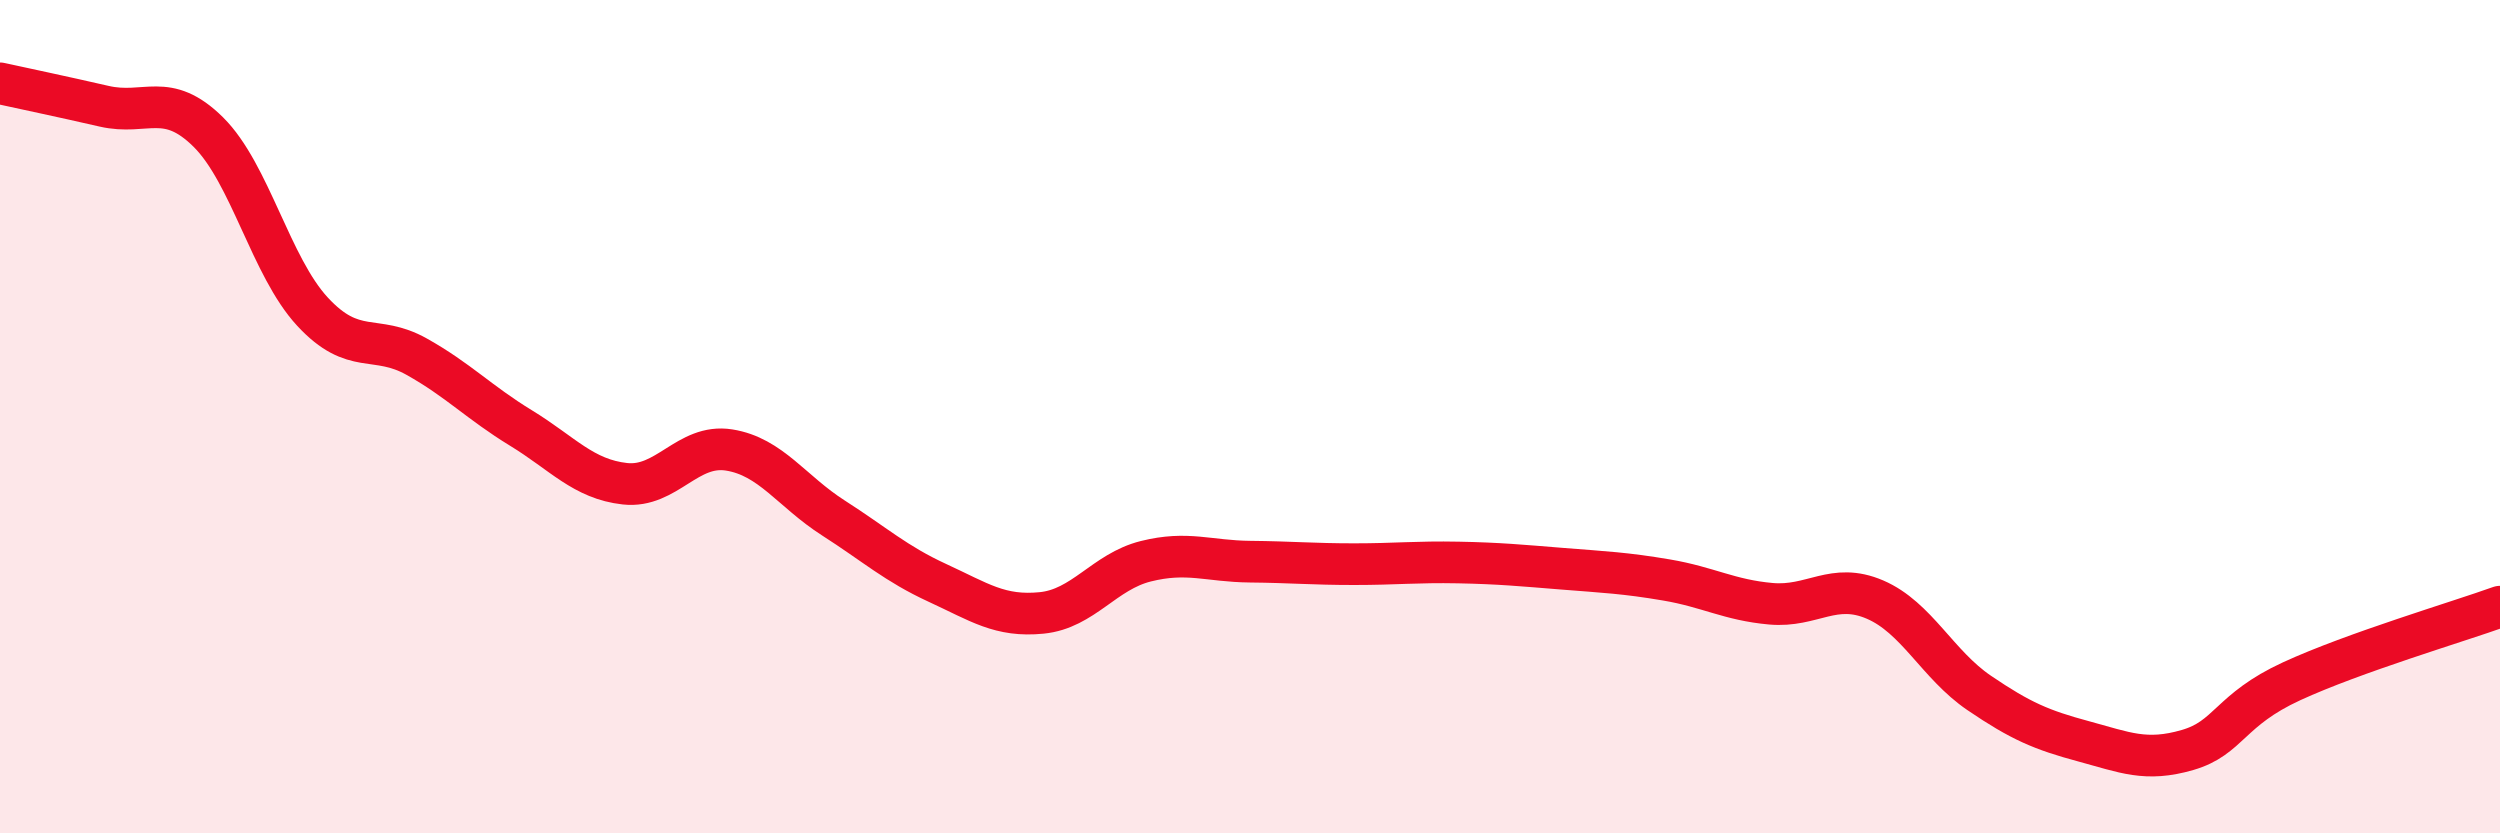 
    <svg width="60" height="20" viewBox="0 0 60 20" xmlns="http://www.w3.org/2000/svg">
      <path
        d="M 0,2 C 0.5,2.11 1.5,2.32 2.5,2.55 C 3.5,2.78 4,2.18 5,3.17 C 6,4.16 6.5,6.4 7.5,7.48 C 8.5,8.56 9,8 10,8.56 C 11,9.12 11.5,9.66 12.5,10.27 C 13.5,10.88 14,11.5 15,11.61 C 16,11.72 16.5,10.64 17.5,10.8 C 18.5,10.96 19,11.79 20,12.43 C 21,13.07 21.5,13.53 22.5,13.99 C 23.5,14.45 24,14.81 25,14.71 C 26,14.61 26.5,13.72 27.5,13.47 C 28.5,13.22 29,13.47 30,13.48 C 31,13.49 31.5,13.54 32.5,13.54 C 33.5,13.54 34,13.48 35,13.5 C 36,13.52 36.5,13.57 37.5,13.65 C 38.5,13.73 39,13.75 40,13.92 C 41,14.09 41.5,14.4 42.5,14.49 C 43.5,14.58 44,13.96 45,14.39 C 46,14.82 46.5,15.95 47.5,16.63 C 48.5,17.31 49,17.52 50,17.79 C 51,18.06 51.5,18.29 52.5,18 C 53.5,17.71 53.5,17.04 55,16.35 C 56.5,15.66 59,14.92 60,14.56L60 20L0 20Z"
        fill="#EB0A25"
        opacity="0.1"
        stroke-linecap="round"
        stroke-linejoin="round"
      />
      <path
        d="M 0,2 C 0.5,2.11 1.5,2.32 2.5,2.55 C 3.5,2.78 4,2.18 5,3.17 C 6,4.16 6.5,6.4 7.5,7.48 C 8.5,8.56 9,8 10,8.56 C 11,9.12 11.5,9.66 12.5,10.27 C 13.5,10.88 14,11.5 15,11.61 C 16,11.72 16.5,10.64 17.5,10.8 C 18.5,10.96 19,11.79 20,12.43 C 21,13.07 21.5,13.53 22.5,13.99 C 23.5,14.45 24,14.81 25,14.71 C 26,14.61 26.5,13.72 27.5,13.47 C 28.5,13.22 29,13.47 30,13.48 C 31,13.49 31.5,13.54 32.5,13.54 C 33.5,13.54 34,13.48 35,13.5 C 36,13.52 36.5,13.57 37.5,13.65 C 38.5,13.73 39,13.75 40,13.92 C 41,14.09 41.5,14.4 42.5,14.49 C 43.5,14.58 44,13.96 45,14.39 C 46,14.82 46.5,15.95 47.5,16.63 C 48.5,17.31 49,17.52 50,17.79 C 51,18.06 51.5,18.29 52.5,18 C 53.5,17.71 53.5,17.04 55,16.35 C 56.5,15.66 59,14.92 60,14.56"
        stroke="#EB0A25"
        stroke-width="1"
        fill="none"
        stroke-linecap="round"
        stroke-linejoin="round"
      />
    </svg>
  